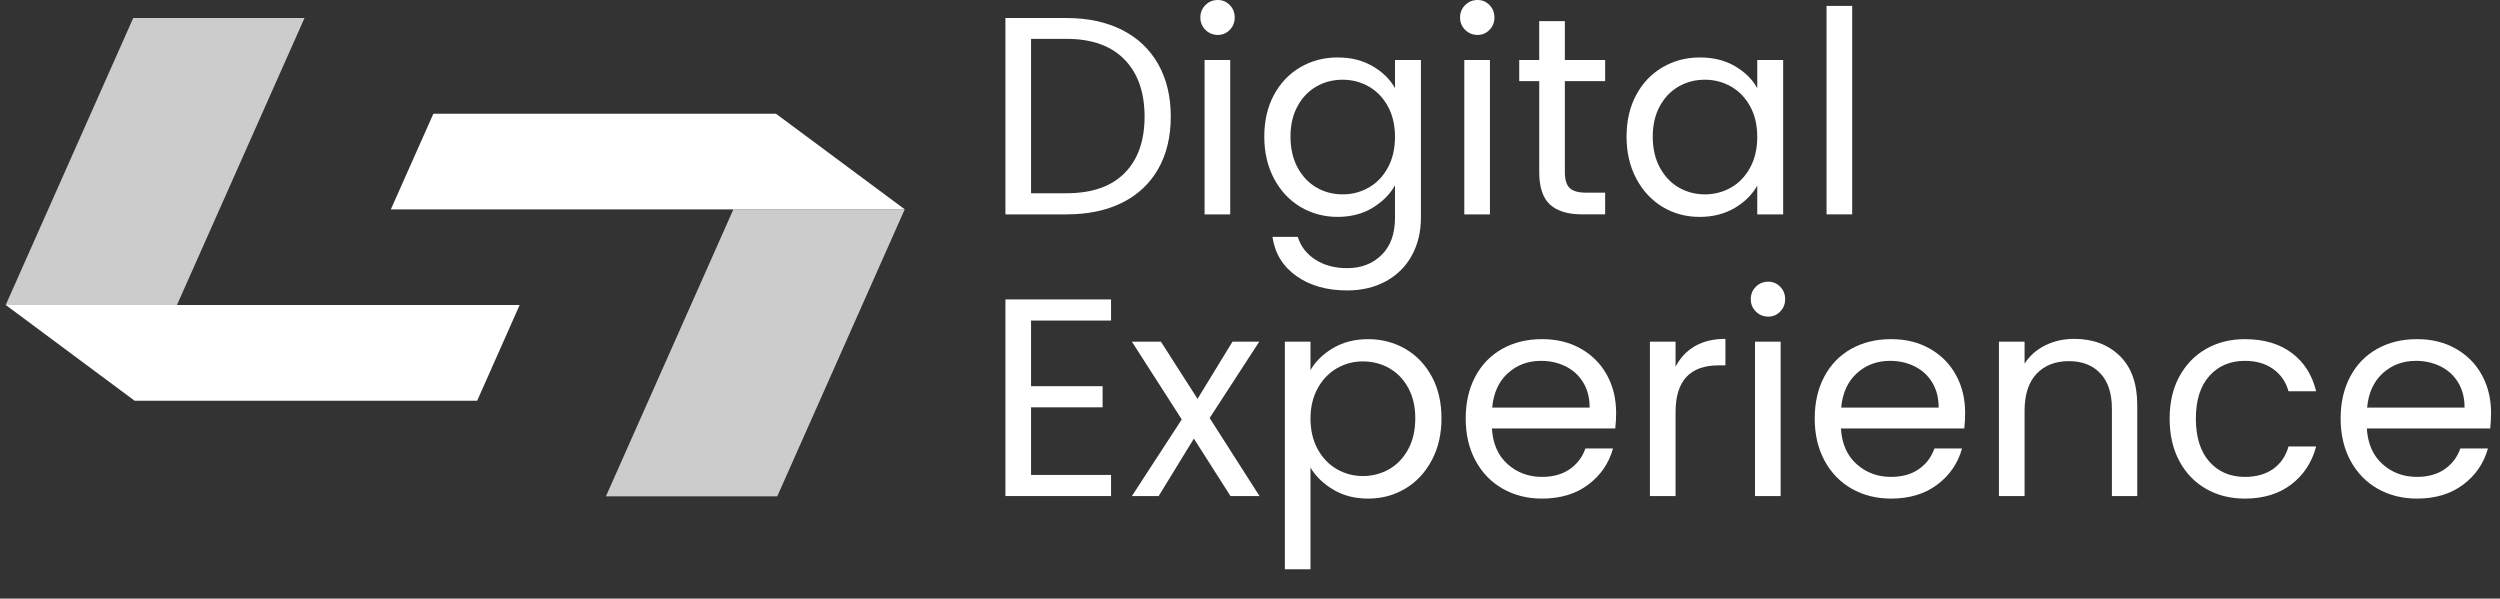 <?xml version="1.0" encoding="UTF-8"?>
<svg xmlns="http://www.w3.org/2000/svg" id="Layer_2" data-name="Layer 2" viewBox="0 0 355 85">
  <rect x="0" y="0" width="355" height="85" fill="#333333" stroke="none"/>
  <defs>
    <style>
      .cls-1 {
        fill: none;
      }

      .cls-1, .cls-2, .cls-3 {
        stroke-width: 0px;
      }

      .cls-2, .cls-3 {
        fill: #fff;
      }

      .cls-3 {
        opacity: .75;
      }
    </style>
  </defs>
  <g id="Layer_1-2" data-name="Layer 1">
    <g>
      <g>
        <g>
          <path class="cls-2" d="M159.35,4.26c2.23,1.13,3.93,2.75,5.12,4.86,1.19,2.11,1.78,4.59,1.78,7.44s-.59,5.33-1.78,7.42c-1.19,2.09-2.89,3.69-5.12,4.8-2.23,1.11-4.86,1.66-7.9,1.66h-8.68V2.56h8.68c3.04,0,5.67.57,7.9,1.7ZM159.69,24.58c1.89-1.91,2.84-4.58,2.84-8.02s-.95-6.17-2.86-8.12c-1.91-1.95-4.65-2.92-8.22-2.92h-5.04v21.92h5.04c3.6,0,6.35-.95,8.24-2.86Z"></path>
          <path class="cls-2" d="M171.17,4.24c-.48-.48-.72-1.07-.72-1.76s.24-1.28.72-1.76c.48-.48,1.07-.72,1.76-.72s1.23.24,1.7.72c.47.48.7,1.07.7,1.76s-.23,1.28-.7,1.76c-.47.48-1.03.72-1.7.72s-1.28-.24-1.76-.72ZM174.69,8.52v21.92h-3.64V8.52h3.64Z"></path>
          <path class="cls-2" d="M194.91,9.4c1.43.83,2.49,1.87,3.18,3.12v-4h3.68v22.4c0,2-.43,3.78-1.28,5.34s-2.07,2.78-3.66,3.66c-1.59.88-3.43,1.32-5.54,1.32-2.88,0-5.28-.68-7.2-2.04-1.92-1.36-3.05-3.21-3.4-5.56h3.6c.4,1.33,1.23,2.41,2.48,3.22,1.25.81,2.76,1.22,4.52,1.22,2,0,3.63-.63,4.9-1.88s1.9-3.01,1.9-5.28v-4.6c-.72,1.28-1.79,2.35-3.2,3.2-1.41.85-3.07,1.28-4.96,1.28s-3.71-.48-5.3-1.44c-1.59-.96-2.83-2.31-3.74-4.04-.91-1.73-1.36-3.71-1.36-5.92s.45-4.21,1.36-5.9c.91-1.69,2.15-3.01,3.74-3.94,1.59-.93,3.35-1.4,5.3-1.4s3.55.41,4.98,1.24ZM197.09,15.12c-.67-1.23-1.57-2.17-2.7-2.82-1.13-.65-2.38-.98-3.74-.98s-2.6.32-3.72.96c-1.12.64-2.01,1.57-2.68,2.8-.67,1.23-1,2.67-1,4.32s.33,3.14,1,4.38c.67,1.24,1.56,2.19,2.68,2.84,1.12.65,2.36.98,3.72.98s2.61-.33,3.74-.98c1.13-.65,2.03-1.6,2.7-2.84.67-1.24,1-2.69,1-4.34s-.33-3.09-1-4.32Z"></path>
          <path class="cls-2" d="M208.05,4.24c-.48-.48-.72-1.07-.72-1.76s.24-1.28.72-1.76c.48-.48,1.07-.72,1.76-.72s1.23.24,1.7.72c.47.48.7,1.07.7,1.76s-.23,1.28-.7,1.76c-.47.48-1.03.72-1.7.72s-1.28-.24-1.76-.72ZM211.57,8.52v21.92h-3.64V8.52h3.64Z"></path>
          <path class="cls-2" d="M222.21,11.52v12.92c0,1.07.23,1.82.68,2.26.45.44,1.24.66,2.36.66h2.68v3.08h-3.28c-2.03,0-3.55-.47-4.56-1.4-1.01-.93-1.52-2.47-1.52-4.6v-12.92h-2.84v-3h2.84V3h3.64v5.52h5.72v3h-5.72Z"></path>
          <path class="cls-2" d="M232.33,13.5c.91-1.69,2.15-3.01,3.74-3.94,1.59-.93,3.35-1.4,5.3-1.4s3.59.41,5,1.24c1.41.83,2.47,1.87,3.16,3.12v-4h3.68v21.92h-3.68v-4.08c-.72,1.28-1.79,2.34-3.22,3.18-1.43.84-3.09,1.26-4.98,1.26s-3.71-.48-5.28-1.44-2.81-2.31-3.72-4.04c-.91-1.73-1.36-3.71-1.36-5.92s.45-4.21,1.36-5.9ZM248.53,15.12c-.67-1.23-1.57-2.17-2.7-2.82-1.13-.65-2.38-.98-3.74-.98s-2.6.32-3.72.96c-1.12.64-2.01,1.57-2.68,2.8-.67,1.23-1,2.67-1,4.32s.33,3.14,1,4.38c.67,1.24,1.56,2.19,2.68,2.84,1.12.65,2.36.98,3.72.98s2.61-.33,3.74-.98c1.13-.65,2.03-1.6,2.7-2.84.67-1.24,1-2.69,1-4.34s-.33-3.09-1-4.32Z"></path>
          <path class="cls-2" d="M263.01.84v29.6h-3.64V.84h3.64Z"></path>
          <path class="cls-2" d="M146.41,45.52v9.32h10.16v3h-10.16v9.6h11.36v3h-15v-27.92h15v3h-11.36Z"></path>
          <path class="cls-2" d="M174.73,70.44l-5.2-8.16-5,8.16h-3.8l7.08-10.88-7.08-11.04h4.12l5.2,8.12,4.96-8.12h3.8l-7.04,10.84,7.08,11.08h-4.12Z"></path>
          <path class="cls-2" d="M189.31,49.42c1.43-.84,3.09-1.26,4.98-1.26s3.71.47,5.3,1.4c1.59.93,2.83,2.25,3.74,3.94.91,1.69,1.36,3.66,1.36,5.9s-.45,4.19-1.36,5.92c-.91,1.73-2.15,3.08-3.74,4.04s-3.35,1.44-5.3,1.44-3.51-.42-4.94-1.26c-1.43-.84-2.51-1.89-3.26-3.14v14.44h-3.64v-32.32h3.64v4.04c.72-1.25,1.79-2.3,3.22-3.14ZM199.97,55.08c-.67-1.23-1.57-2.16-2.7-2.8-1.13-.64-2.38-.96-3.74-.96s-2.57.33-3.7.98c-1.13.65-2.04,1.6-2.72,2.84-.68,1.24-1.02,2.67-1.02,4.3s.34,3.1,1.02,4.34c.68,1.24,1.59,2.19,2.72,2.84,1.13.65,2.37.98,3.7.98s2.61-.33,3.74-.98c1.13-.65,2.03-1.6,2.7-2.84.67-1.24,1-2.7,1-4.38s-.33-3.09-1-4.32Z"></path>
          <path class="cls-2" d="M229.37,60.84h-17.52c.13,2.16.87,3.85,2.22,5.06,1.35,1.21,2.98,1.82,4.9,1.82,1.57,0,2.89-.37,3.94-1.1,1.05-.73,1.79-1.71,2.22-2.94h3.92c-.59,2.11-1.76,3.82-3.52,5.14-1.76,1.32-3.95,1.98-6.56,1.98-2.08,0-3.94-.47-5.58-1.4-1.64-.93-2.93-2.26-3.86-3.98-.93-1.72-1.4-3.71-1.4-5.98s.45-4.25,1.36-5.96c.91-1.71,2.18-3.02,3.82-3.94,1.64-.92,3.53-1.38,5.66-1.38s3.92.45,5.52,1.36c1.6.91,2.83,2.15,3.7,3.74.87,1.59,1.3,3.38,1.3,5.38,0,.69-.04,1.43-.12,2.2ZM224.81,54.3c-.61-1-1.45-1.76-2.5-2.28-1.05-.52-2.22-.78-3.5-.78-1.84,0-3.41.59-4.7,1.76-1.29,1.17-2.03,2.8-2.22,4.88h13.84c0-1.39-.31-2.58-.92-3.58Z"></path>
          <path class="cls-2" d="M240.67,49.16c1.19-.69,2.63-1.04,4.34-1.04v3.76h-.96c-4.08,0-6.12,2.21-6.12,6.64v11.92h-3.64v-21.92h3.64v3.56c.64-1.25,1.55-2.23,2.74-2.92Z"></path>
          <path class="cls-2" d="M249.33,44.24c-.48-.48-.72-1.07-.72-1.76s.24-1.28.72-1.76c.48-.48,1.07-.72,1.76-.72s1.23.24,1.7.72c.47.48.7,1.07.7,1.76s-.23,1.28-.7,1.76c-.47.48-1.03.72-1.7.72s-1.28-.24-1.76-.72ZM252.85,48.52v21.92h-3.64v-21.92h3.64Z"></path>
          <path class="cls-2" d="M278.93,60.84h-17.52c.13,2.16.87,3.85,2.22,5.06,1.35,1.21,2.98,1.82,4.9,1.82,1.57,0,2.89-.37,3.94-1.1,1.05-.73,1.79-1.71,2.22-2.94h3.92c-.59,2.11-1.76,3.82-3.52,5.14-1.76,1.32-3.95,1.98-6.56,1.98-2.08,0-3.94-.47-5.58-1.4-1.64-.93-2.93-2.26-3.86-3.98-.93-1.72-1.4-3.71-1.4-5.98s.45-4.25,1.36-5.96c.91-1.71,2.18-3.02,3.82-3.94,1.64-.92,3.53-1.38,5.66-1.38s3.92.45,5.52,1.36c1.6.91,2.83,2.15,3.7,3.74.87,1.59,1.3,3.38,1.3,5.38,0,.69-.04,1.43-.12,2.2ZM274.37,54.3c-.61-1-1.45-1.76-2.5-2.28-1.05-.52-2.22-.78-3.5-.78-1.84,0-3.41.59-4.7,1.76-1.29,1.17-2.03,2.8-2.22,4.88h13.84c0-1.39-.31-2.58-.92-3.58Z"></path>
          <path class="cls-2" d="M301.01,50.54c1.65,1.61,2.48,3.94,2.48,6.98v12.92h-3.6v-12.4c0-2.19-.55-3.86-1.64-5.02-1.09-1.16-2.59-1.74-4.48-1.74s-3.45.6-4.58,1.8c-1.13,1.2-1.7,2.95-1.7,5.24v12.12h-3.64v-21.92h3.64v3.12c.72-1.12,1.7-1.99,2.94-2.6,1.24-.61,2.61-.92,4.1-.92,2.67,0,4.83.81,6.48,2.42Z"></path>
          <path class="cls-2" d="M309.45,53.5c.91-1.69,2.17-3.01,3.78-3.94,1.61-.93,3.46-1.4,5.54-1.4,2.69,0,4.91.65,6.66,1.96,1.75,1.31,2.9,3.12,3.46,5.44h-3.92c-.37-1.33-1.1-2.39-2.18-3.16-1.08-.77-2.42-1.16-4.02-1.16-2.08,0-3.76.71-5.04,2.14-1.28,1.43-1.92,3.45-1.92,6.06s.64,4.68,1.92,6.12c1.28,1.44,2.96,2.16,5.04,2.16,1.6,0,2.93-.37,4-1.12,1.07-.75,1.8-1.81,2.2-3.2h3.92c-.59,2.24-1.76,4.03-3.52,5.38-1.76,1.35-3.96,2.02-6.6,2.02-2.08,0-3.93-.47-5.54-1.4-1.61-.93-2.87-2.25-3.78-3.96-.91-1.71-1.36-3.71-1.36-6s.45-4.25,1.36-5.94Z"></path>
          <path class="cls-2" d="M353.61,60.84h-17.52c.13,2.16.87,3.85,2.22,5.06,1.35,1.21,2.98,1.82,4.9,1.82,1.57,0,2.89-.37,3.94-1.1,1.05-.73,1.79-1.71,2.22-2.94h3.92c-.59,2.11-1.76,3.82-3.52,5.14-1.76,1.32-3.95,1.98-6.56,1.98-2.08,0-3.94-.47-5.58-1.4-1.64-.93-2.93-2.26-3.86-3.98-.93-1.72-1.4-3.71-1.4-5.98s.45-4.25,1.36-5.96c.91-1.71,2.18-3.02,3.82-3.94,1.64-.92,3.53-1.38,5.66-1.38s3.92.45,5.52,1.36c1.6.91,2.83,2.15,3.7,3.74.87,1.59,1.3,3.38,1.3,5.38,0,.69-.04,1.43-.12,2.2ZM349.05,54.3c-.61-1-1.45-1.76-2.5-2.28-1.05-.52-2.22-.78-3.5-.78-1.84,0-3.41.59-4.7,1.76-1.29,1.17-2.03,2.8-2.22,4.88h13.84c0-1.39-.31-2.58-.92-3.58Z"></path>
        </g>
        <g>
          <path class="cls-2" d="M73.79,43.31l-6.03,13.59H19.11S.82,43.31.82,43.31h72.97Z"></path>
          <path class="cls-2" d="M128.47,29.73H55.5l6.04-13.58h48.65s18.29,13.58,18.29,13.58Z"></path>
          <path class="cls-3" d="M110.37,70.48h-24.33l18.1-40.75h24.33l-18.1,40.75ZM43.24,2.56l-18.11,40.75H.81L18.92,2.56h24.33Z"></path>
        </g>
      </g>
      <rect class="cls-1" width="355" height="85"></rect>
    </g>
  </g>
</svg>
